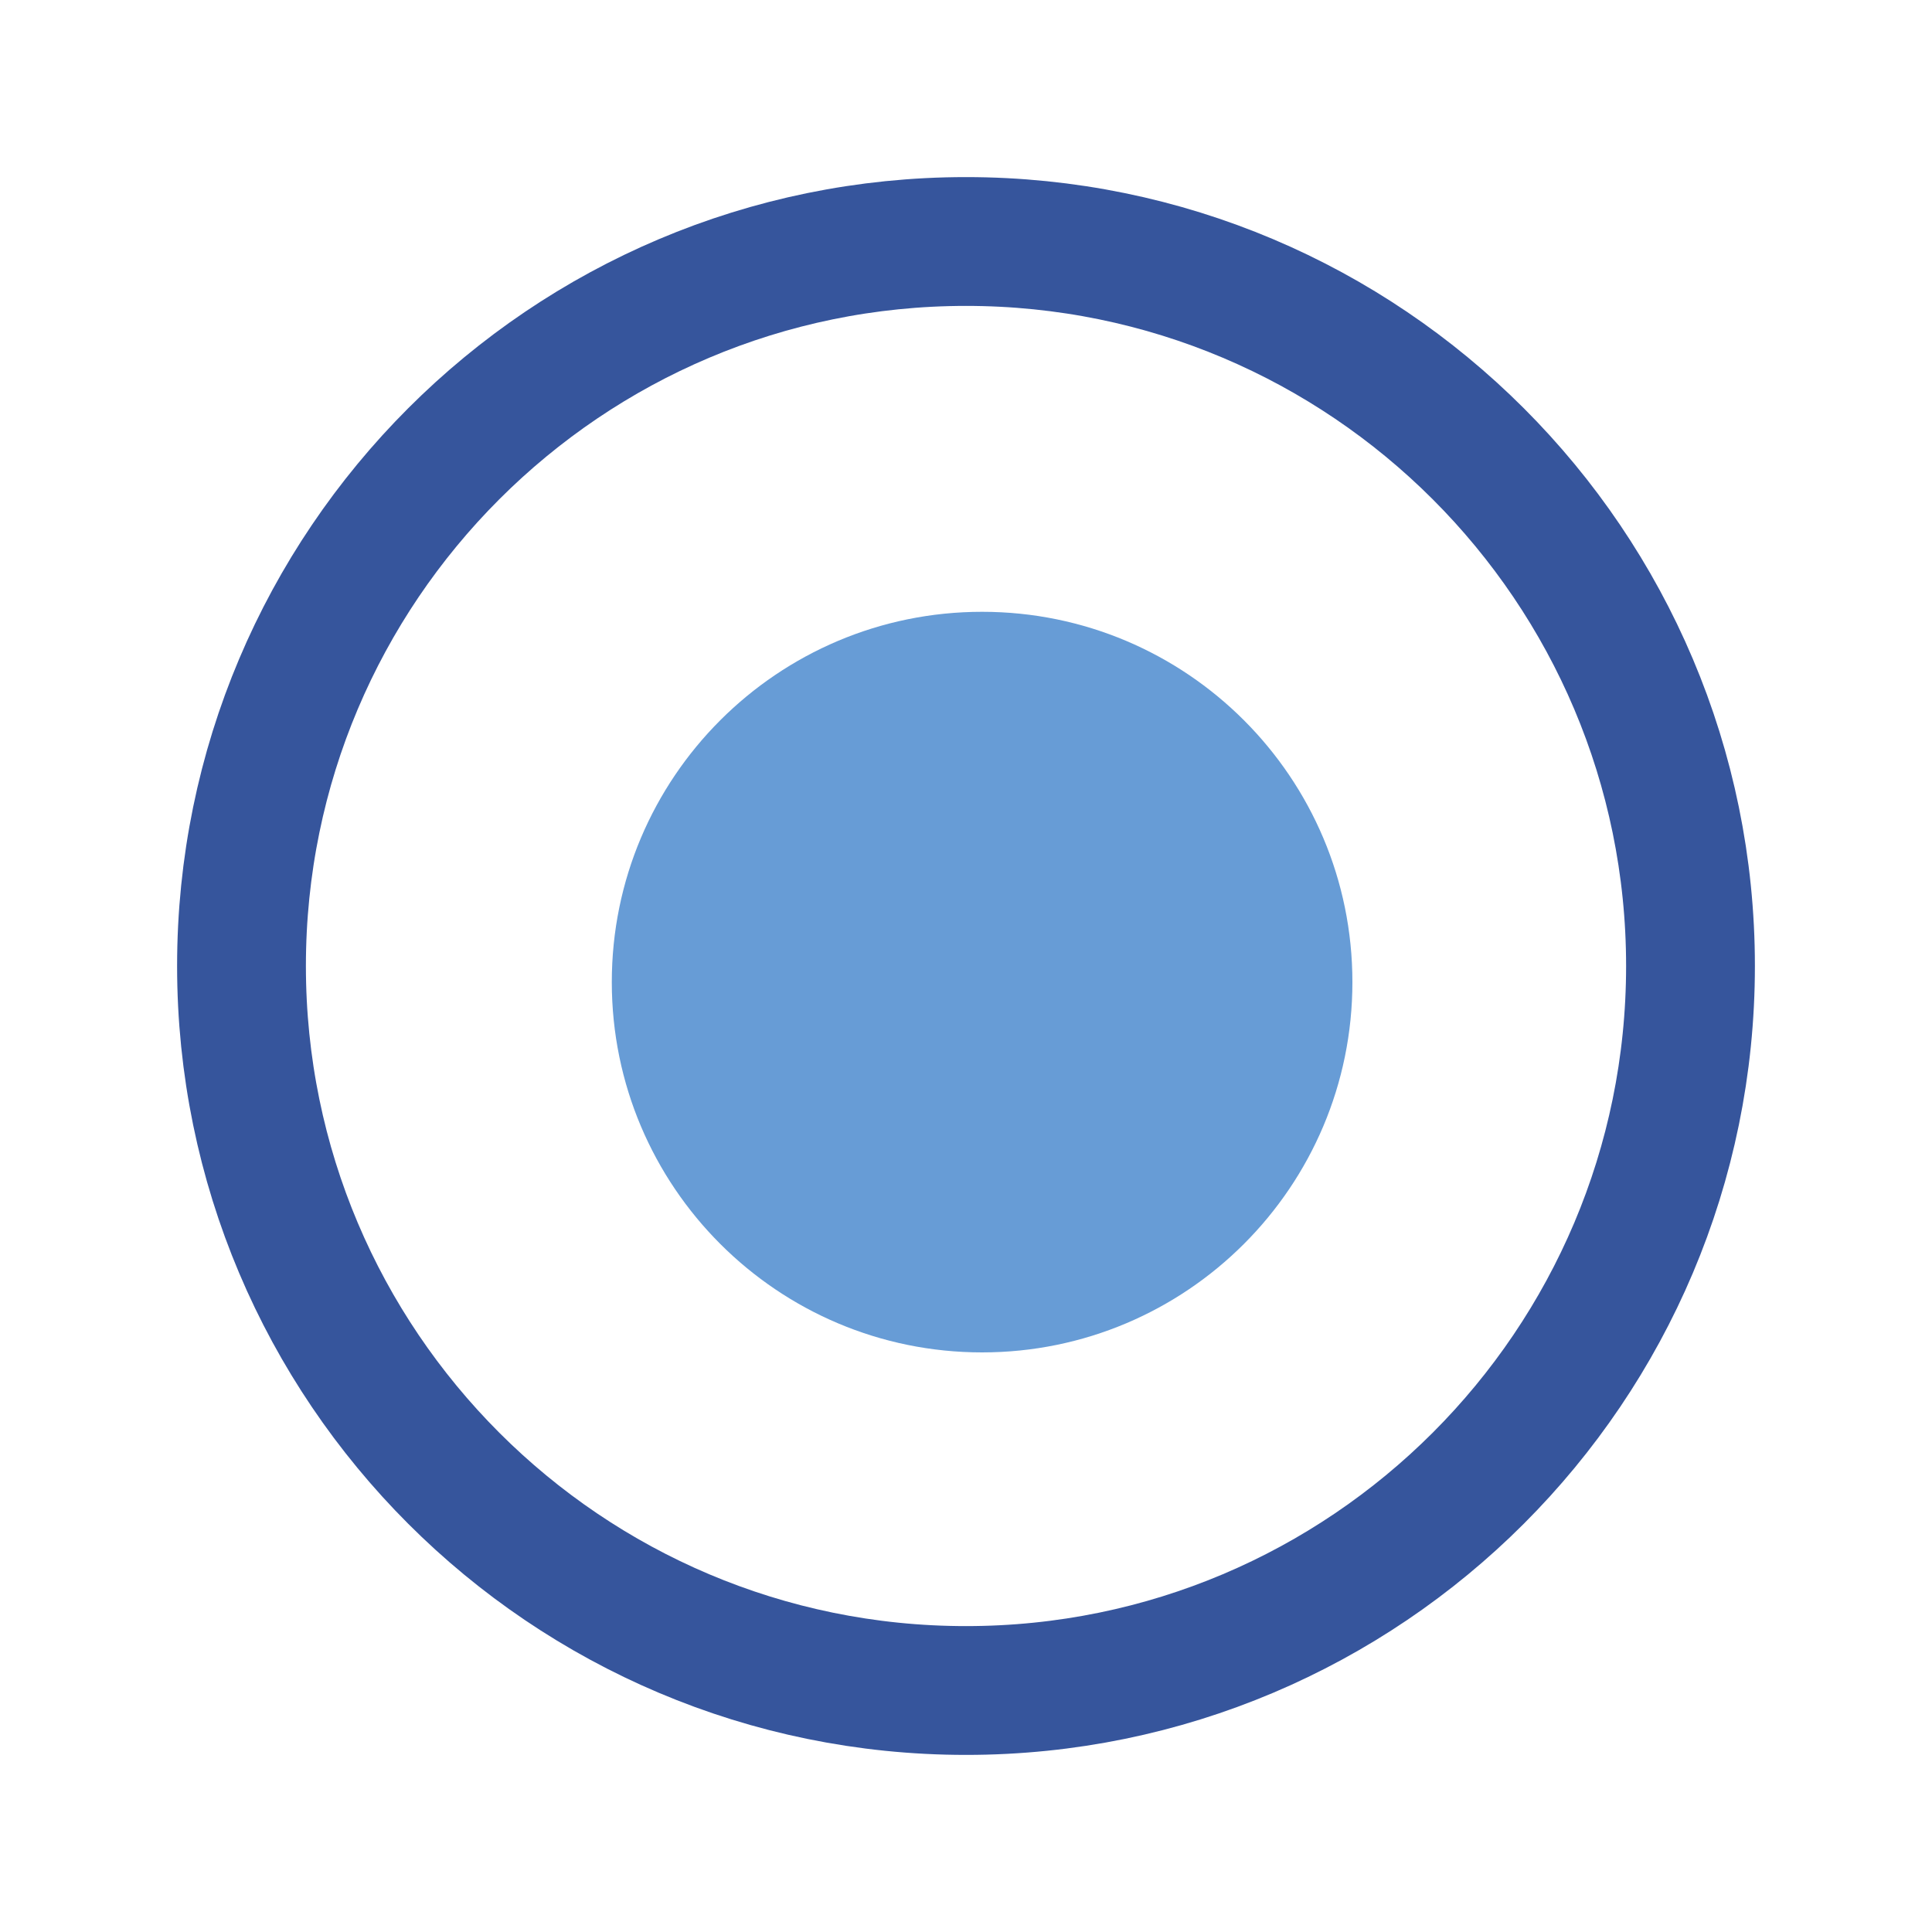 <svg width="60" height="60" viewBox="0 0 60 60" fill="none" xmlns="http://www.w3.org/2000/svg">
<path d="M52.5 30C52.5 17.578 42.422 7.5 30 7.5C17.578 7.5 7.5 17.578 7.5 30C7.5 42.422 17.578 52.5 30 52.5C42.422 52.5 52.5 42.422 52.5 30Z" stroke="#36559C" stroke-width="4" stroke-miterlimit="10"/>
<path d="M30.5 42C36.851 42 42 36.851 42 30.5C42 24.149 36.851 19 30.5 19C24.149 19 19 24.149 19 30.5C19 36.851 24.149 42 30.5 42Z" fill="#679CD6"/>
</svg>
